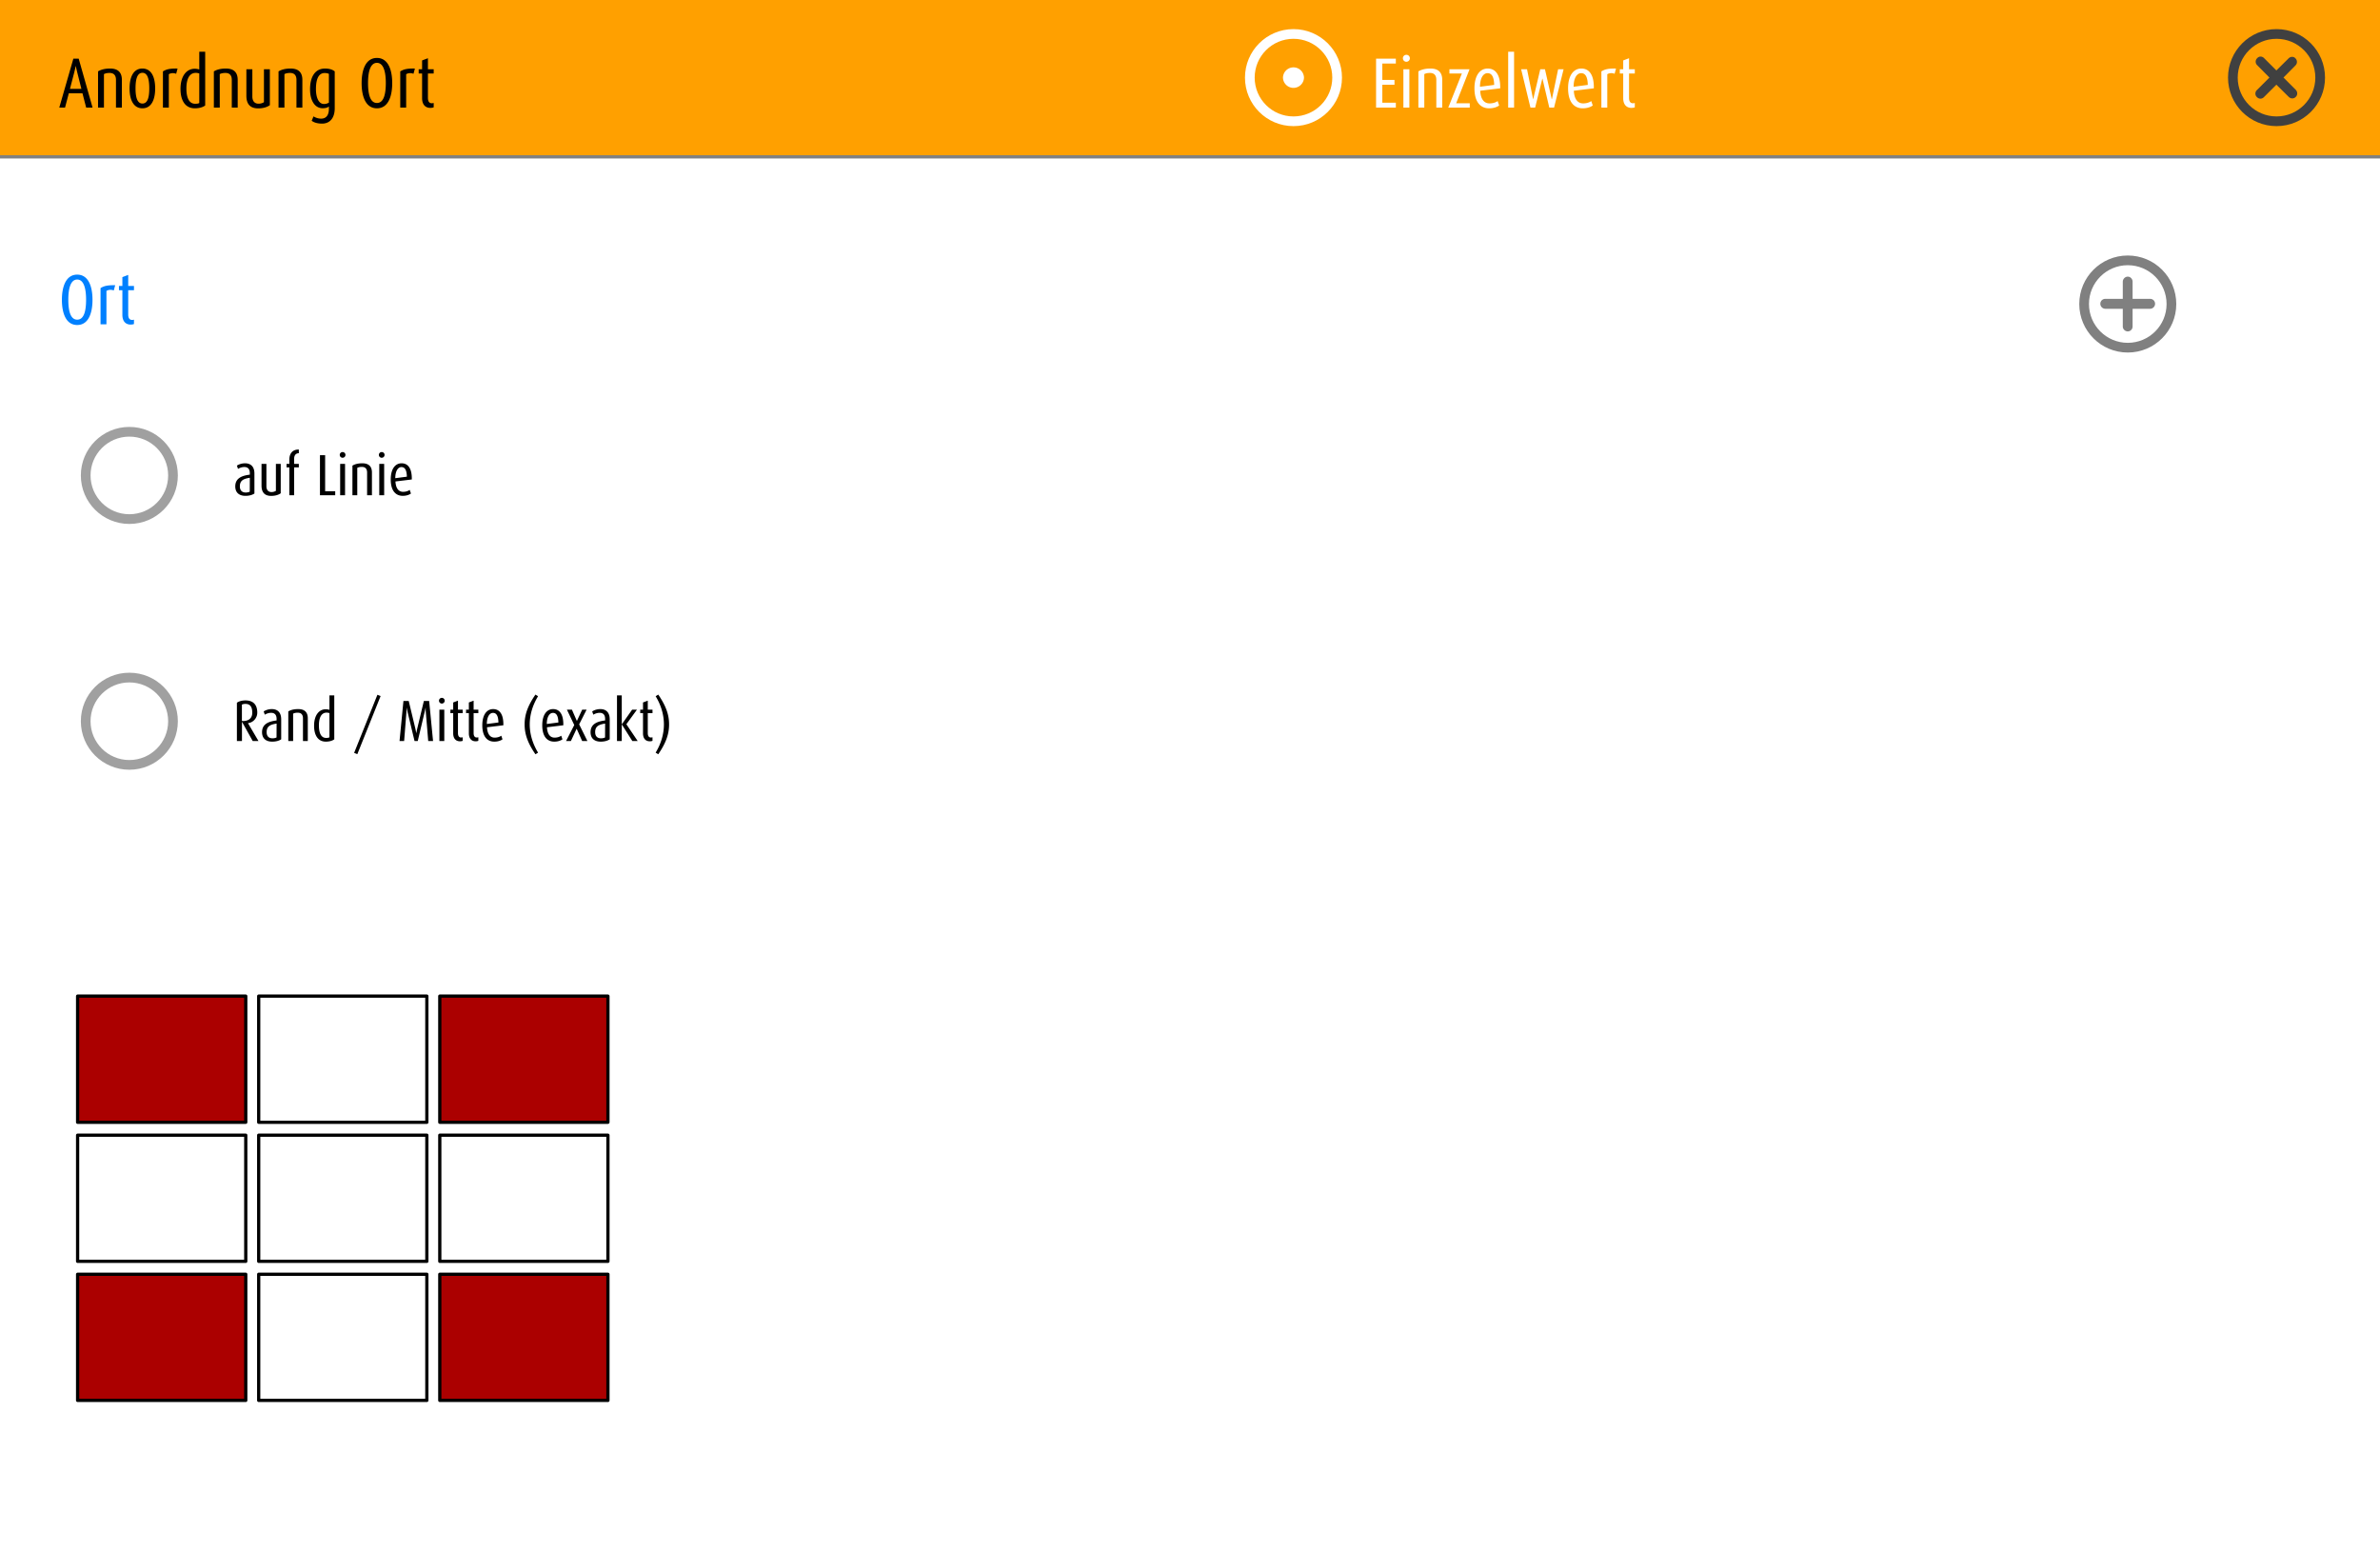<svg viewBox="0 0 736 480" xmlns="http://www.w3.org/2000/svg" fill-rule="evenodd" clip-rule="evenodd" stroke-linecap="round" stroke-linejoin="round" stroke-miterlimit="1.5"><path fill="#fff" d="M0 0h736v480H0z"/><path fill="gray" d="M0 0h736v49H0z"/><path fill="#ffa000" d="M0 0h736v48H0z"/><g fill="#404040" fill-rule="nonzero"><path d="M709.94 27.762c.616.66.616 1.628 0 2.204-.572.612-1.54.612-2.156 0l-3.828-3.786-3.83 3.828c-.614.66-1.584.66-2.2 0-.616-.574-.616-1.542 0-2.156l3.874-3.876-3.784-3.828a1.485 1.485 0 010-2.156c.57-.66 1.54-.66 2.156 0l3.784 3.786 3.784-3.738c.616-.618 1.584-.618 2.112 0a1.538 1.538 0 010 2.198l-3.696 3.738 3.784 3.786z"/><path d="M704 36c-6.626 0-12-5.374-12-12s5.374-12 12-12 12 5.374 12 12-5.374 12-12 12m0-27c-8.284 0-15 6.714-15 15s6.716 15 15 15c8.284 0 15-6.714 15-15s-6.716-15-15-15"/></g><path d="M28.626 33.27l-4.29-15.136h-1.65L18.33 33.27h1.782l1.166-4.422h4.224l1.144 4.422h1.98zm-3.454-5.786H21.63l1.298-4.972c.264-1.056.484-2.112.484-2.112h.022s.242 1.144.484 2.112l1.254 4.972zM37.69 33.27v-8.58c0-2.508-1.43-3.498-3.63-3.498-1.628 0-2.838.33-3.74.88V33.27h1.826V22.908c.44-.198.858-.352 1.76-.352 1.276 0 1.958.726 1.958 2.134v8.58h1.826zM47.986 27.352c0-3.476-1.144-6.16-3.96-6.16-2.794 0-3.96 2.684-3.96 6.16 0 3.41 1.166 6.138 3.982 6.138 2.794 0 3.938-2.728 3.938-6.138zm-1.826-.022c0 2.376-.352 4.686-2.112 4.686-1.738 0-2.134-2.31-2.134-4.686s.352-4.818 2.134-4.818c1.76 0 2.112 2.442 2.112 4.818zM54.916 21.192c-2.552-.044-3.498.264-4.532.88V33.27h1.826V22.952c.594-.374 1.474-.462 2.266-.132l.44-1.628zM63.452 32.61V16h-1.826v5.478a4.72 4.72 0 00-1.408-.22c-2.552 0-4.4 2.288-4.4 6.226 0 3.674 1.518 6.006 4.444 6.006 1.43 0 2.53-.374 3.19-.88zm-1.826-.77c-.33.22-.814.242-1.276.242-1.936 0-2.706-1.958-2.706-4.752 0-2.442.682-4.796 2.904-4.796.44 0 .77.088 1.078.176v9.13zM73.506 33.27v-8.58c0-2.508-1.43-3.498-3.63-3.498-1.628 0-2.838.33-3.74.88V33.27h1.826V22.908c.44-.198.858-.352 1.76-.352 1.276 0 1.958.726 1.958 2.134v8.58h1.826zM83.45 32.522v-11.11h-1.826v10.186c-.418.264-.968.462-1.672.462-1.188 0-1.914-.77-1.914-2.244v-8.404H76.19v8.184c0 2.662 1.254 3.916 3.652 3.916 1.672 0 2.882-.462 3.608-.99zM93.504 33.27v-8.58c0-2.508-1.43-3.498-3.63-3.498-1.628 0-2.838.33-3.74.88V33.27h1.826V22.908c.44-.198.858-.352 1.76-.352 1.276 0 1.958.726 1.958 2.134v8.58h1.826zM103.514 33.468V22.072c-.594-.484-1.518-.88-3.014-.88-3.08 0-4.62 2.596-4.62 6.402 0 3.586 1.54 5.874 3.894 5.874.792 0 1.43-.154 1.936-.528v.726c0 1.716-.682 3.014-2.398 3.014-.99 0-1.914-.374-2.354-.704l-.572 1.364c.682.528 1.76.88 3.212.88 2.442 0 3.916-1.76 3.916-4.752zm-1.804-1.738c-.66.374-1.1.418-1.54.418-1.606 0-2.464-1.958-2.464-4.62 0-2.992.792-4.95 2.684-4.95.55 0 1.034.11 1.32.264v8.888zM121.29 25.702c0-4.224-1.32-7.788-4.73-7.788s-4.73 3.564-4.73 7.788c0 4.246 1.32 7.788 4.73 7.788s4.73-3.542 4.73-7.788zm-1.98-.044c0 3.036-.484 6.182-2.75 6.182-2.244 0-2.75-3.146-2.75-6.182 0-3.08.572-6.226 2.75-6.226s2.75 3.146 2.75 6.226zM128.308 21.192c-2.552-.044-3.498.264-4.532.88V33.27h1.826V22.952c.594-.374 1.474-.462 2.266-.132l.44-1.628zM134.116 33.182V31.84a2.392 2.392 0 01-.572.088c-.704 0-1.21-.44-1.21-1.694v-7.502h1.782v-1.32h-1.782v-3.41l-1.804.682v2.728h-1.056v1.32h1.056v7.634c0 1.98 1.034 2.992 2.552 2.992.44 0 .858-.088 1.034-.176z" fill-rule="nonzero"/><g fill="#fff" fill-rule="nonzero"><path d="M400 36c-6.626 0-12-5.374-12-12s5.374-12 12-12 12 5.374 12 12-5.374 12-12 12m0-27c-8.284 0-15 6.714-15 15s6.716 15 15 15c8.284 0 15-6.714 15-15s-6.716-15-15-15"/><path d="M403.25 24a3.251 3.251 0 01-6.5 0 3.251 3.251 0 016.5 0"/></g><path d="M431.656 33.27v-1.518h-4.18v-5.544h3.762v-1.496h-3.762v-5.06h4.18v-1.518h-6.116V33.27h6.116zM435.836 33.27V21.412h-1.848V33.27h1.848zm.154-15.246c0-.616-.484-1.078-1.078-1.078-.594 0-1.078.462-1.078 1.078a1.08 1.08 0 001.078 1.078 1.08 1.08 0 001.078-1.078zM446 33.27v-8.58c0-2.508-1.43-3.498-3.63-3.498-1.628 0-2.838.33-3.74.88V33.27h1.826V22.908c.44-.198.858-.352 1.76-.352 1.276 0 1.958.726 1.958 2.134v8.58H446zM454.514 33.27v-1.342h-4.202l4.136-10.516h-6.226v1.32h3.85L447.87 33.27h6.644zM463.93 27.308c.088-4.07-1.364-6.116-3.872-6.116-2.42 0-4.092 2.178-4.092 6.116 0 4.224 1.848 6.182 4.532 6.182 1.364 0 2.486-.396 3.102-.88l-.462-1.364c-.44.33-1.298.726-2.508.726-1.716 0-2.75-1.364-2.882-3.916l6.182-.748zm-1.87-1.056l-4.378.572c0-2.684 1.012-4.202 2.332-4.202 1.32 0 2.002 1.188 2.046 3.63zM466.394 16h1.826v17.27h-1.826zM483.532 21.412h-1.694l-1.914 9.24h-.066l-2.09-9.24h-1.452l-2.178 9.24h-.044l-1.87-9.24h-1.826l2.882 11.858h1.452l2.222-8.954h.044l2.112 8.954h1.474l2.948-11.858zM492.882 27.308c.088-4.07-1.364-6.116-3.872-6.116-2.42 0-4.092 2.178-4.092 6.116 0 4.224 1.848 6.182 4.532 6.182 1.364 0 2.486-.396 3.102-.88l-.462-1.364c-.44.33-1.298.726-2.508.726-1.716 0-2.75-1.364-2.882-3.916l6.182-.748zm-1.87-1.056l-4.378.572c0-2.684 1.012-4.202 2.332-4.202 1.32 0 2.002 1.188 2.046 3.63zM499.746 21.192c-2.552-.044-3.498.264-4.532.88V33.27h1.826V22.952c.594-.374 1.474-.462 2.266-.132l.44-1.628zM505.554 33.182V31.84a2.392 2.392 0 01-.572.088c-.704 0-1.21-.44-1.21-1.694v-7.502h1.782v-1.32h-1.782v-3.41l-1.804.682v2.728h-1.056v1.32h1.056v7.634c0 1.98 1.034 2.992 2.552 2.992.44 0 .858-.088 1.034-.176z" fill="#fff" fill-rule="nonzero"/><g stroke="#000"><path fill="#ab0000" d="M24 394h52v39H24z"/><path fill="#fff" d="M80 394h52v39H80z"/><path fill="#ab0000" d="M136 394h52v39h-52z"/><path fill="#fff" d="M24 351h52v39H24zM80 351h52v39H80zM136 351h52v39h-52z"/><path fill="#ab0000" d="M24 308h52v39H24z"/><path fill="#fff" d="M80 308h52v39H80z"/><path fill="#ab0000" d="M136 308h52v39h-52z"/></g><g fill="gray" fill-rule="nonzero"><path d="M666.449 93.934c0 .836-.704 1.54-1.54 1.54h-5.414v5.502c0 .79-.66 1.498-1.496 1.498s-1.54-.708-1.54-1.498v-5.502h-5.412c-.836 0-1.54-.704-1.54-1.54 0-.878.704-1.54 1.54-1.54h5.412V87.07c0-.792.704-1.542 1.54-1.542.836 0 1.496.75 1.496 1.542v5.324h5.414c.836 0 1.54.662 1.54 1.54"/><path d="M658 106c-6.626 0-12-5.374-12-12s5.374-12 12-12 12 5.374 12 12-5.374 12-12 12m0-27c-8.284 0-15 6.714-15 15s6.716 15 15 15c8.284 0 15-6.714 15-15s-6.716-15-15-15"/></g><path d="M78.678 152.59v-6.156c0-2.412-1.386-3.186-2.898-3.186-1.134 0-2.034.396-2.52.72l.342 1.008c.432-.27 1.17-.576 1.962-.576.99 0 1.692.522 1.692 1.89v.468c-2.412.306-4.5 1.062-4.5 3.636 0 1.746 1.026 2.916 3.15 2.916 1.206 0 2.124-.288 2.772-.72zm-1.44-.576c-.252.144-.738.27-1.224.27-1.17 0-1.836-.648-1.836-1.908 0-1.8 1.08-2.34 3.078-2.646l-.018 4.284zM86.814 152.518v-9.09H85.32v8.334a2.514 2.514 0 01-1.368.378c-.972 0-1.566-.63-1.566-1.836v-6.876h-1.512v6.696c0 2.178 1.026 3.204 2.988 3.204 1.368 0 2.358-.378 2.952-.81zM92.412 144.508v-1.08h-1.458v-1.494c0-1.35.684-1.8 1.458-1.8V139c-1.854-.054-2.934 1.134-2.934 3.132v1.296h-.864v1.08h.864v8.622h1.476v-8.622h1.458zM103.662 153.13v-1.242h-3.114v-11.142h-1.602v12.384h4.716zM106.704 153.13v-9.702h-1.512v9.702h1.512zm.126-12.474a.872.872 0 00-.882-.882.872.872 0 00-.882.882c0 .486.396.882.882.882a.883.883 0 00.882-.882zM115.02 153.13v-7.02c0-2.052-1.17-2.862-2.97-2.862-1.332 0-2.322.27-3.06.72v9.162h1.494v-8.478c.36-.162.702-.288 1.44-.288 1.044 0 1.602.594 1.602 1.746v7.02h1.494zM118.8 153.13v-9.702h-1.512v9.702h1.512zm.126-12.474a.872.872 0 00-.882-.882.872.872 0 00-.882.882c0 .486.396.882.882.882a.883.883 0 00.882-.882zM127.35 148.252c.072-3.33-1.116-5.004-3.168-5.004-1.98 0-3.348 1.782-3.348 5.004 0 3.456 1.512 5.058 3.708 5.058 1.116 0 2.034-.324 2.538-.72l-.378-1.116c-.36.27-1.062.594-2.052.594-1.404 0-2.25-1.116-2.358-3.204l5.058-.612zm-1.53-.864l-3.582.468c0-2.196.828-3.438 1.908-3.438s1.638.972 1.674 2.97z" fill-rule="nonzero"/><path d="M40 159c-6.626 0-12-5.374-12-12s5.374-12 12-12 12 5.374 12 12-5.374 12-12 12m0-27c-8.284 0-15 6.714-15 15s6.716 15 15 15c8.284 0 15-6.714 15-15s-6.716-15-15-15" fill="#a0a0a0" fill-rule="nonzero"/><path d="M79.938 229.13l-3.24-5.508v-.036c1.494-.126 2.862-1.494 2.862-3.24 0-2.34-1.152-3.78-3.636-3.78-1.134 0-2.088.288-2.664.72v11.844h1.566v-5.904h.036l3.294 5.904h1.782zm-1.926-8.748c0 1.98-1.494 2.556-2.826 2.556-.162 0-.252-.018-.378-.054v-5.022c.27-.126.594-.216 1.08-.216 1.53 0 2.124.972 2.124 2.736zM86.958 228.59v-6.156c0-2.412-1.386-3.186-2.898-3.186-1.134 0-2.034.396-2.52.72l.342 1.008c.432-.27 1.17-.576 1.962-.576.99 0 1.692.522 1.692 1.89v.468c-2.412.306-4.5 1.062-4.5 3.636 0 1.746 1.026 2.916 3.15 2.916 1.206 0 2.124-.288 2.772-.72zm-1.44-.576c-.252.144-.738.27-1.224.27-1.17 0-1.836-.648-1.836-1.908 0-1.8 1.08-2.34 3.078-2.646l-.018 4.284zM95.184 229.13v-7.02c0-2.052-1.17-2.862-2.97-2.862-1.332 0-2.322.27-3.06.72v9.162h1.494v-8.478c.36-.162.702-.288 1.44-.288 1.044 0 1.602.594 1.602 1.746v7.02h1.494zM103.374 228.59V215h-1.494v4.482a3.862 3.862 0 00-1.152-.18c-2.088 0-3.6 1.872-3.6 5.094 0 3.006 1.242 4.914 3.636 4.914 1.17 0 2.07-.306 2.61-.72zm-1.494-.63c-.27.18-.666.198-1.044.198-1.584 0-2.214-1.602-2.214-3.888 0-1.998.558-3.924 2.376-3.924.36 0 .63.072.882.144v7.47zM117.702 215.216l-.99-.396-7.2 17.964.99.396 7.2-17.964zM133.92 229.13l-1.206-12.384h-1.638l-2.016 8.406c-.18.774-.306 1.494-.306 1.494h-.036s-.126-.738-.306-1.512l-2.016-8.388h-1.638l-1.206 12.384h1.422l.702-8.874c.054-.612.054-1.404.054-1.404h.036s.162.81.306 1.422l2.124 8.856h.99l2.106-8.874c.162-.666.306-1.404.306-1.404h.036s0 .738.054 1.404l.738 8.874h1.494zM137.394 229.13v-9.702h-1.512v9.702h1.512zm.126-12.474a.872.872 0 00-.882-.882.872.872 0 00-.882.882c0 .486.396.882.882.882a.883.883 0 00.882-.882zM143.082 229.058v-1.098a1.957 1.957 0 01-.468.072c-.576 0-.99-.36-.99-1.386v-6.138h1.458v-1.08h-1.458v-2.79l-1.476.558v2.232h-.864v1.08h.864v6.246c0 1.62.846 2.448 2.088 2.448.36 0 .702-.072.846-.144zM147.924 229.058v-1.098a1.957 1.957 0 01-.468.072c-.576 0-.99-.36-.99-1.386v-6.138h1.458v-1.08h-1.458v-2.79l-1.476.558v2.232h-.864v1.08h.864v6.246c0 1.62.846 2.448 2.088 2.448.36 0 .702-.072.846-.144zM155.664 224.252c.072-3.33-1.116-5.004-3.168-5.004-1.98 0-3.348 1.782-3.348 5.004 0 3.456 1.512 5.058 3.708 5.058 1.116 0 2.034-.324 2.538-.72l-.378-1.116c-.36.27-1.062.594-2.052.594-1.404 0-2.25-1.116-2.358-3.204l5.058-.612zm-1.53-.864l-3.582.468c0-2.196.828-3.438 1.908-3.438s1.638.972 1.674 2.97zM166.392 232.712c-1.512-2.502-2.574-5.454-2.574-8.73 0-3.258 1.062-6.228 2.574-8.712l-.81-.504c-2.358 3.438-3.348 6.138-3.348 9.216 0 3.078.99 5.796 3.348 9.234l.81-.504zM174.204 224.252c.072-3.33-1.116-5.004-3.168-5.004-1.98 0-3.348 1.782-3.348 5.004 0 3.456 1.512 5.058 3.708 5.058 1.116 0 2.034-.324 2.538-.72l-.378-1.116c-.36.27-1.062.594-2.052.594-1.404 0-2.25-1.116-2.358-3.204l5.058-.612zm-1.53-.864l-3.582.468c0-2.196.828-3.438 1.908-3.438s1.638.972 1.674 2.97zM181.656 229.13l-2.556-5.166 2.304-4.536h-1.368l-1.62 3.456h-.036l-1.512-3.456h-1.548l2.268 4.752-2.538 4.95h1.494l1.764-3.78h.036l1.692 3.78h1.62zM188.55 228.59v-6.156c0-2.412-1.386-3.186-2.898-3.186-1.134 0-2.034.396-2.52.72l.342 1.008c.432-.27 1.17-.576 1.962-.576.99 0 1.692.522 1.692 1.89v.468c-2.412.306-4.5 1.062-4.5 3.636 0 1.746 1.026 2.916 3.15 2.916 1.206 0 2.124-.288 2.772-.72zm-1.44-.576c-.252.144-.738.27-1.224.27-1.17 0-1.836-.648-1.836-1.908 0-1.8 1.08-2.34 3.078-2.646l-.018 4.284zM197.208 229.13l-3.51-5.202 3.276-4.5h-1.494l-3.168 4.5h-.036V215H190.8v14.13h1.476v-5.112h.036l3.24 5.112h1.656zM201.78 229.058v-1.098a1.957 1.957 0 01-.468.072c-.576 0-.99-.36-.99-1.386v-6.138h1.458v-1.08h-1.458v-2.79l-1.476.558v2.232h-.864v1.08h.864v6.246c0 1.62.846 2.448 2.088 2.448.36 0 .702-.072.846-.144zM206.91 223.982c0-3.078-1.008-5.778-3.348-9.216l-.81.504c1.512 2.484 2.556 5.454 2.556 8.712 0 3.276-1.044 6.228-2.556 8.73l.81.504c2.34-3.438 3.348-6.156 3.348-9.234z" fill-rule="nonzero"/><path d="M40 235c-6.626 0-12-5.374-12-12s5.374-12 12-12 12 5.374 12 12-5.374 12-12 12m0-27c-8.284 0-15 6.714-15 15s6.716 15 15 15c8.284 0 15-6.714 15-15s-6.716-15-15-15" fill="#a0a0a0" fill-rule="nonzero"/><path d="M28.604 92.702c0-4.224-1.32-7.788-4.73-7.788s-4.73 3.564-4.73 7.788c0 4.246 1.32 7.788 4.73 7.788s4.73-3.542 4.73-7.788zm-1.98-.044c0 3.036-.484 6.182-2.75 6.182-2.244 0-2.75-3.146-2.75-6.182 0-3.08.572-6.226 2.75-6.226s2.75 3.146 2.75 6.226zM35.622 88.192c-2.552-.044-3.498.264-4.532.88v11.198h1.826V89.952c.594-.374 1.474-.462 2.266-.132l.44-1.628zM41.43 100.182V98.84a2.392 2.392 0 01-.572.088c-.704 0-1.21-.44-1.21-1.694v-7.502h1.782v-1.32h-1.782v-3.41l-1.804.682v2.728h-1.056v1.32h1.056v7.634c0 1.98 1.034 2.992 2.552 2.992.44 0 .858-.088 1.034-.176z" fill="#0080ff" fill-rule="nonzero"/></svg>